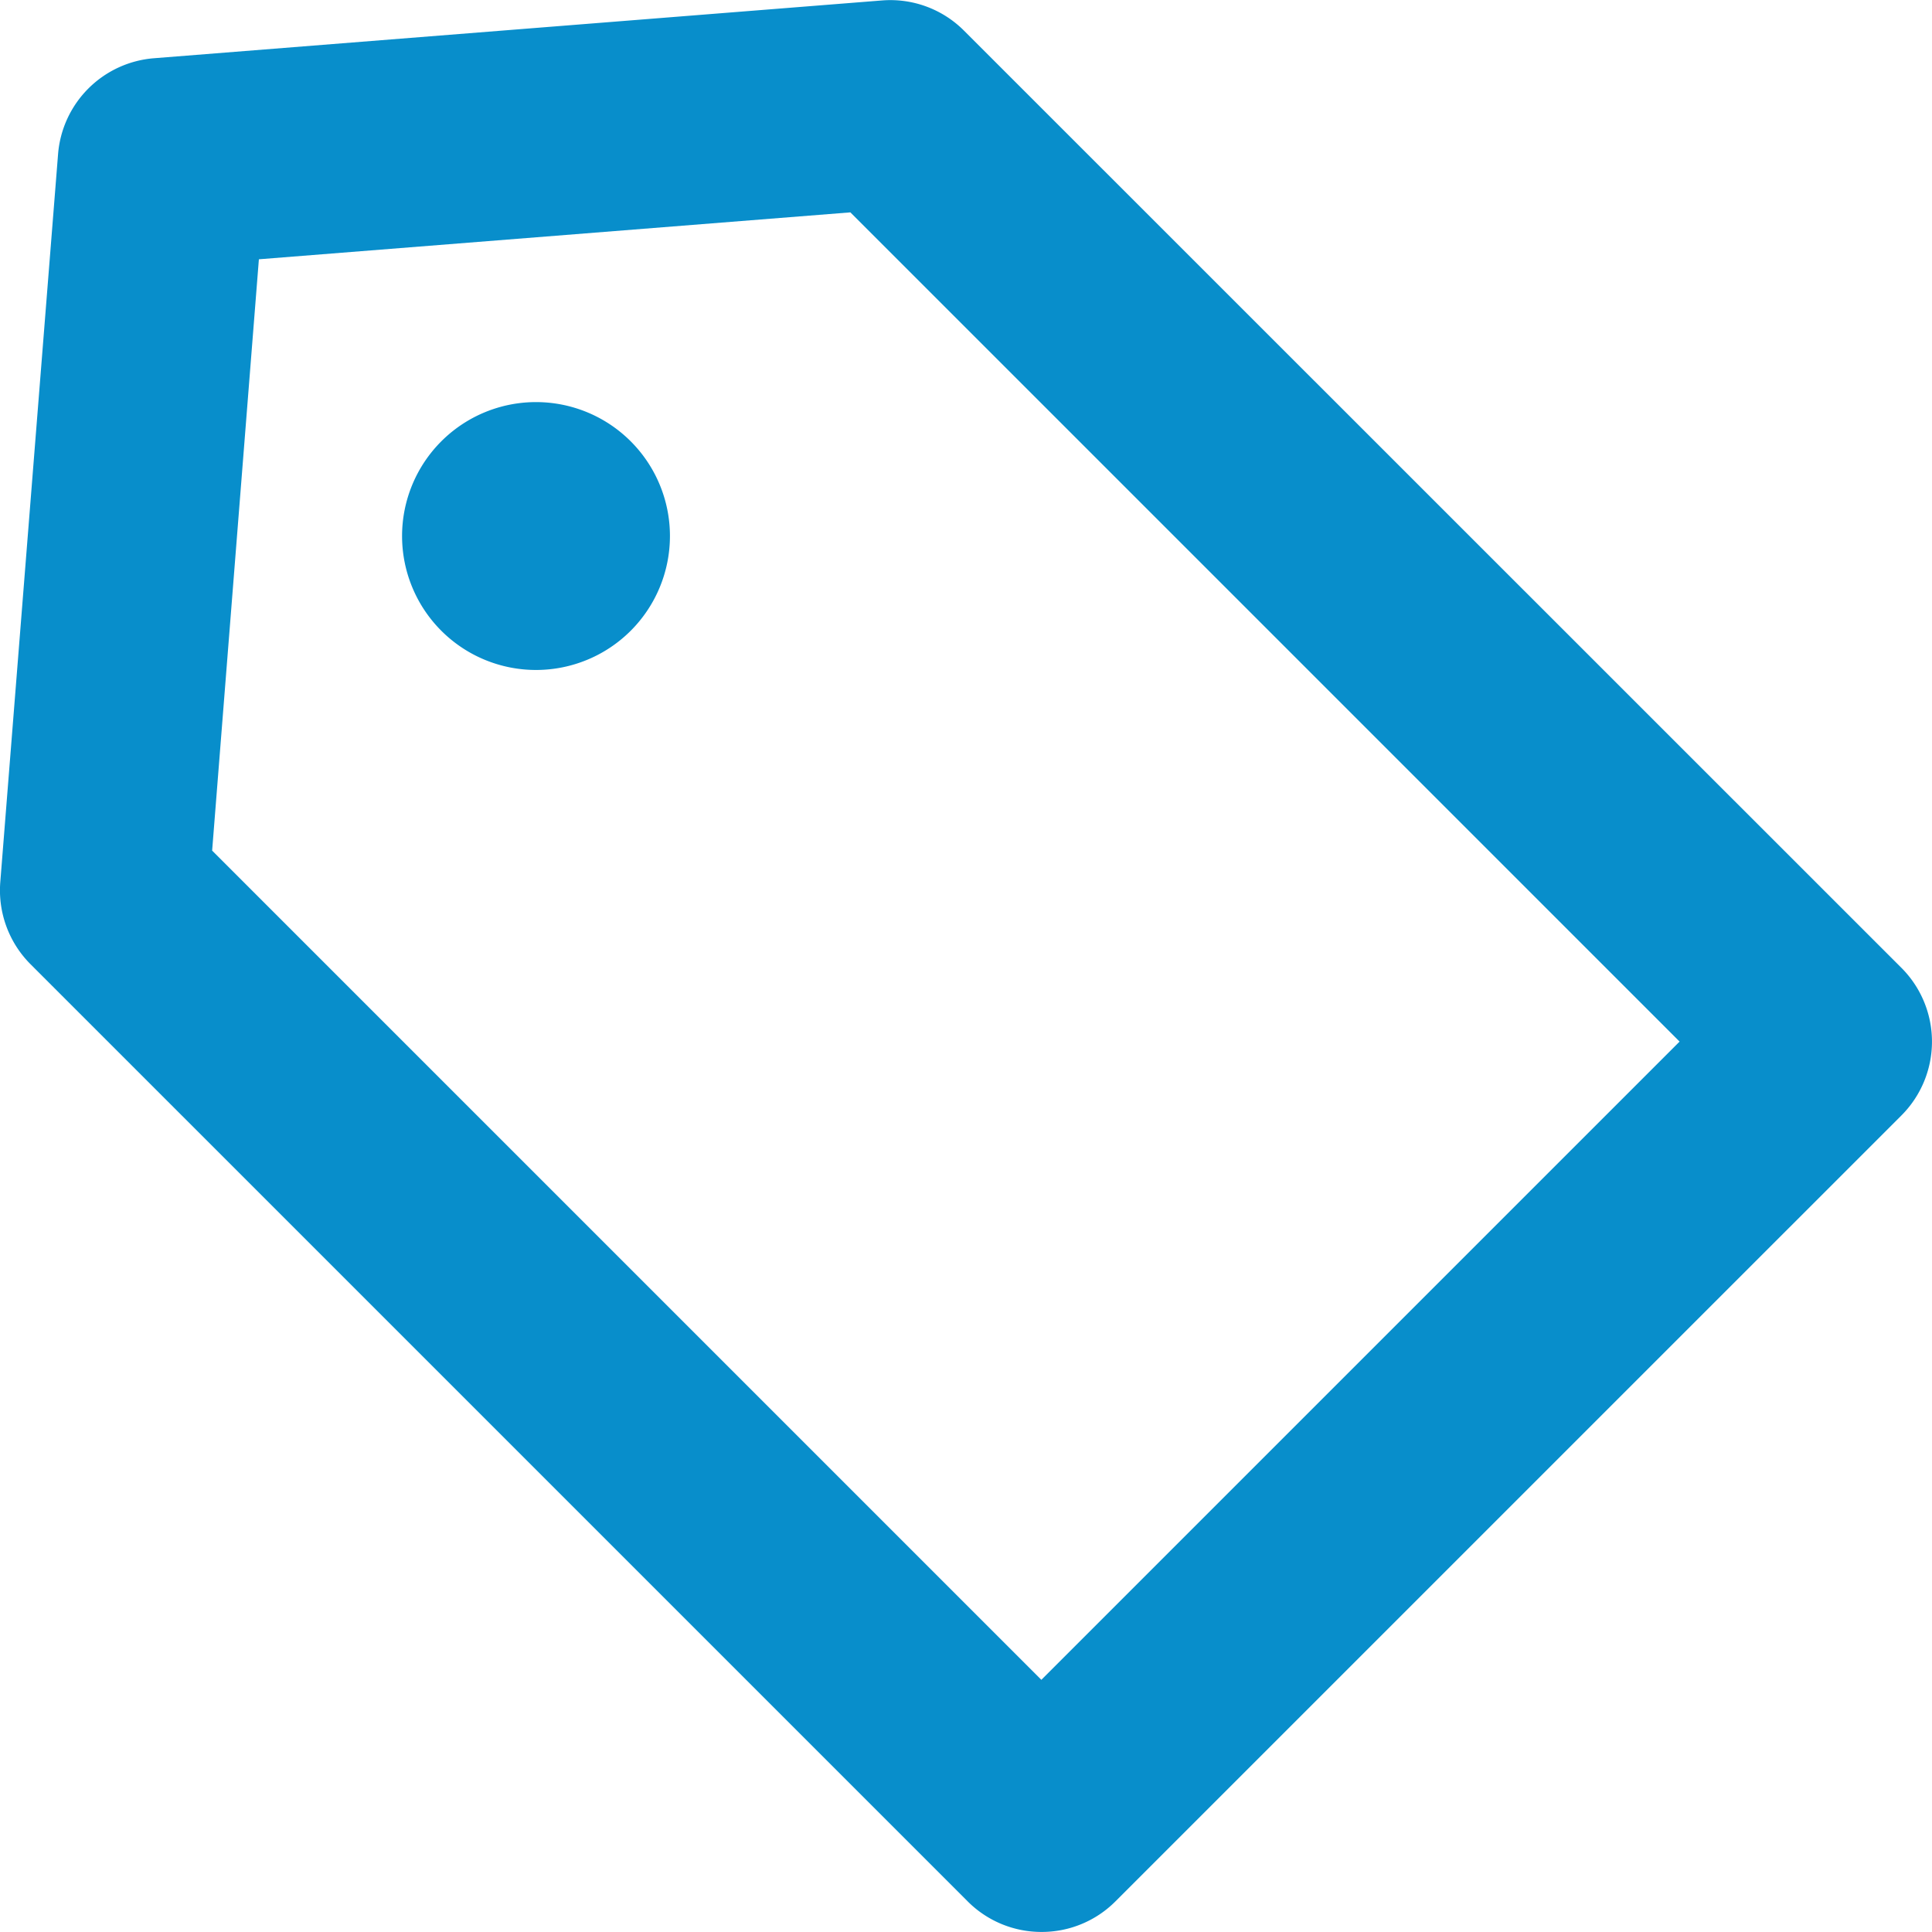<svg xmlns="http://www.w3.org/2000/svg" width="33.97" height="33.97" viewBox="0 0 33.97 33.97"><defs><style>.a,.b{fill:#088ecb;}.b{stroke:#007dc0;stroke-linecap:round;stroke-linejoin:round;stroke-width:3.643px;}</style></defs><g transform="translate(-622.002 -1301)"><g transform="translate(-108.528 -232.34)"><g transform="translate(428.76 1197.54)"><path class="a" d="M320.084,369.769a1.829,1.829,0,0,1-1.3-.538l-16.477-16.477a1.839,1.839,0,0,1-.532-1.444l1.016-12.8a1.838,1.838,0,0,1,1.686-1.686l12.8-1.016a1.829,1.829,0,0,1,1.444.532L335.2,352.815a1.836,1.836,0,0,1,0,2.6l-13.82,13.819A1.828,1.828,0,0,1,320.084,369.769ZM305.5,350.756l14.58,14.58,11.222-11.222-14.58-14.58-10.4.825Z"/></g><path class="b" d="M311.2,345.225" transform="translate(428.76 1197.54)"/><path class="a" d="M309.529,343.56a2.355,2.355,0,1,0,3.331,0A2.355,2.355,0,0,0,309.529,343.56Z" transform="translate(428.76 1197.54)"/></g></g></svg>